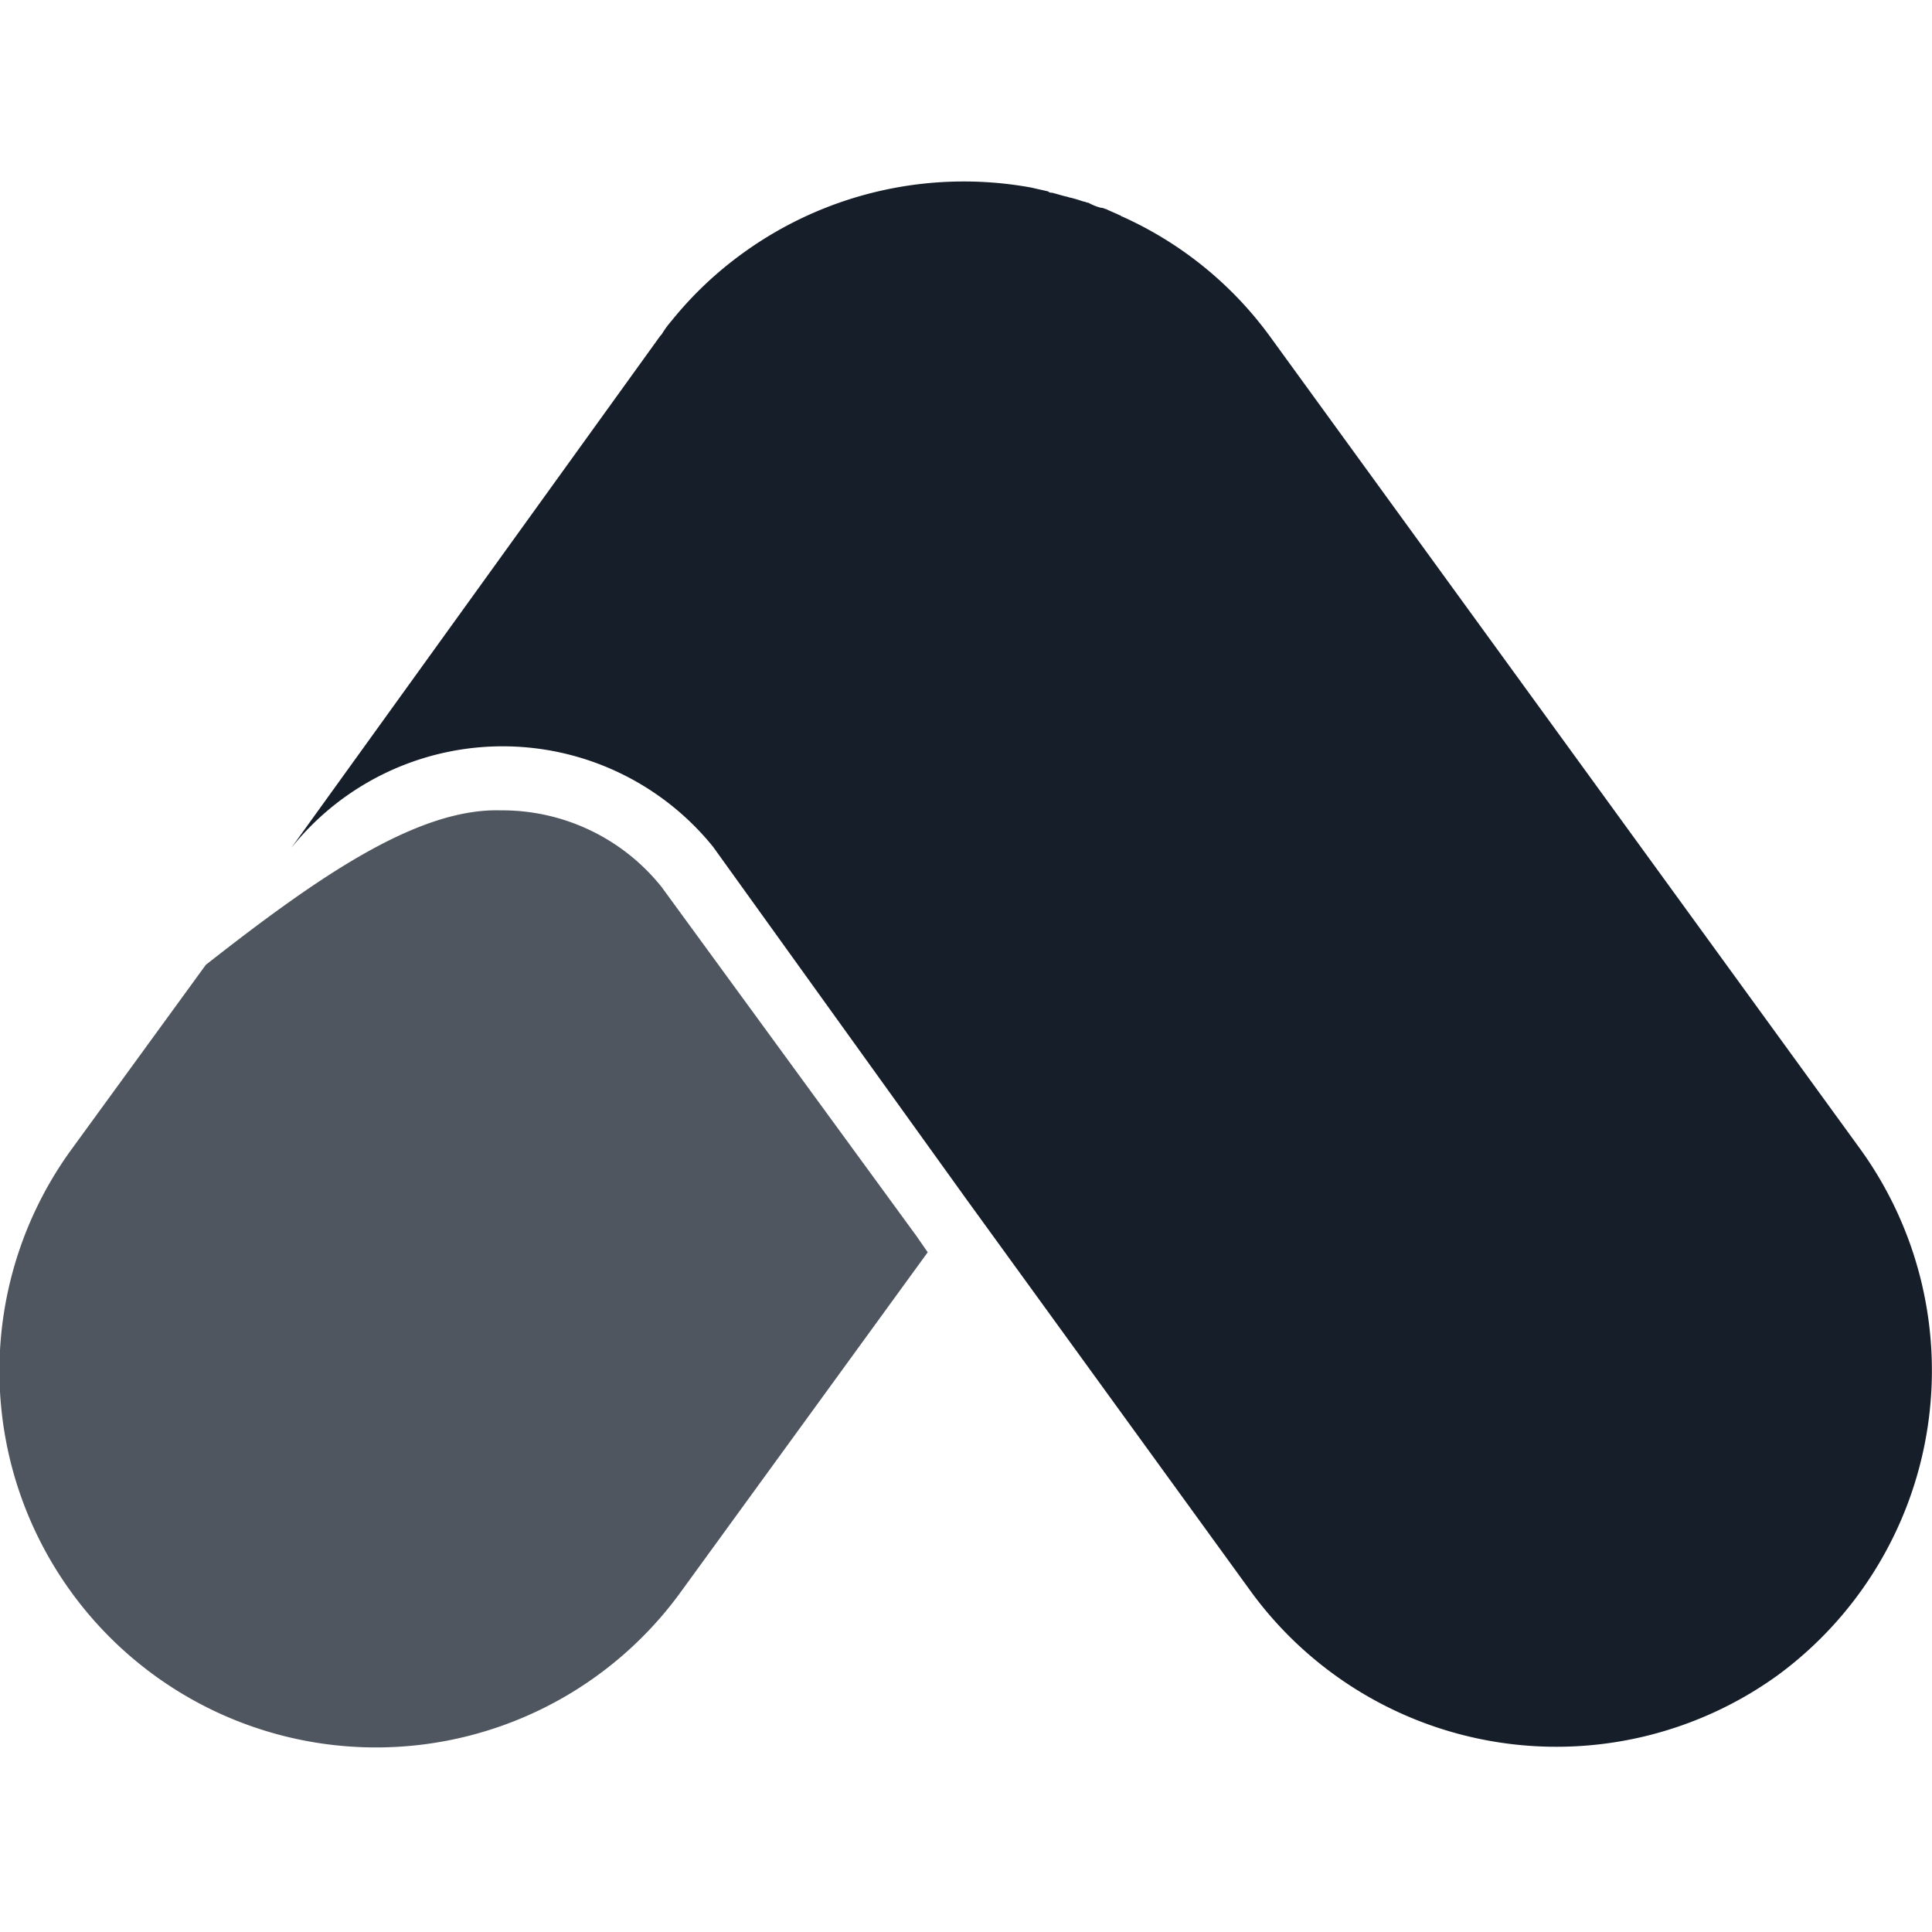 <svg xmlns="http://www.w3.org/2000/svg" xmlns:xlink="http://www.w3.org/1999/xlink" viewBox="0 0 200 200"><defs><style>.a{clip-path:url(#b);}.b{fill:none;}.c{fill:#151e29;}.d{opacity:0.75;}</style><clipPath id="b"><rect width="200" height="200"/></clipPath></defs><g id="a" class="a"><g transform="translate(-240 -240)"><rect class="b" width="200" height="200" transform="translate(240 240)"/><g transform="translate(240 258.8)"><path class="c" d="M93.117,105.291l29.5,40.677a39.152,39.152,0,0,0,54.452,8.577h0a39.152,39.152,0,0,0,8.577-54.452L124.567,16.01A38.423,38.423,0,0,0,109.232,3.534c-.13,0-.13-.13-.26-.13-.52-.26-.91-.39-1.43-.65-.13,0-.26-.13-.52-.13a5.431,5.431,0,0,1-1.3-.52c-.13,0-.39-.13-.52-.13-.39-.13-.78-.26-1.3-.39-.13,0-.39-.13-.52-.13-.52-.13-.91-.26-1.43-.39a.477.477,0,0,1-.39-.13c-.52-.13-1.17-.26-1.689-.39h0A38.957,38.957,0,0,0,69.985,7.3h0a38.15,38.15,0,0,0-7.408,7.018h0a9.918,9.918,0,0,0-1.04,1.43l-.13.13L23.2,68.9a28.013,28.013,0,0,1,43.666-.13Z" transform="translate(6.948 0.085)"/><g class="d" transform="translate(0 65.083)"><path class="c" d="M96.038,95.747l-1.17-1.689L68.487,57.929A21.113,21.113,0,0,0,51.853,50c-8.707-.26-19.1,7.018-30.54,15.985L7.407,85.09a38.978,38.978,0,1,0,63.03,45.875" transform="translate(-0.002 -49.995)"/></g></g></g></g></svg>
